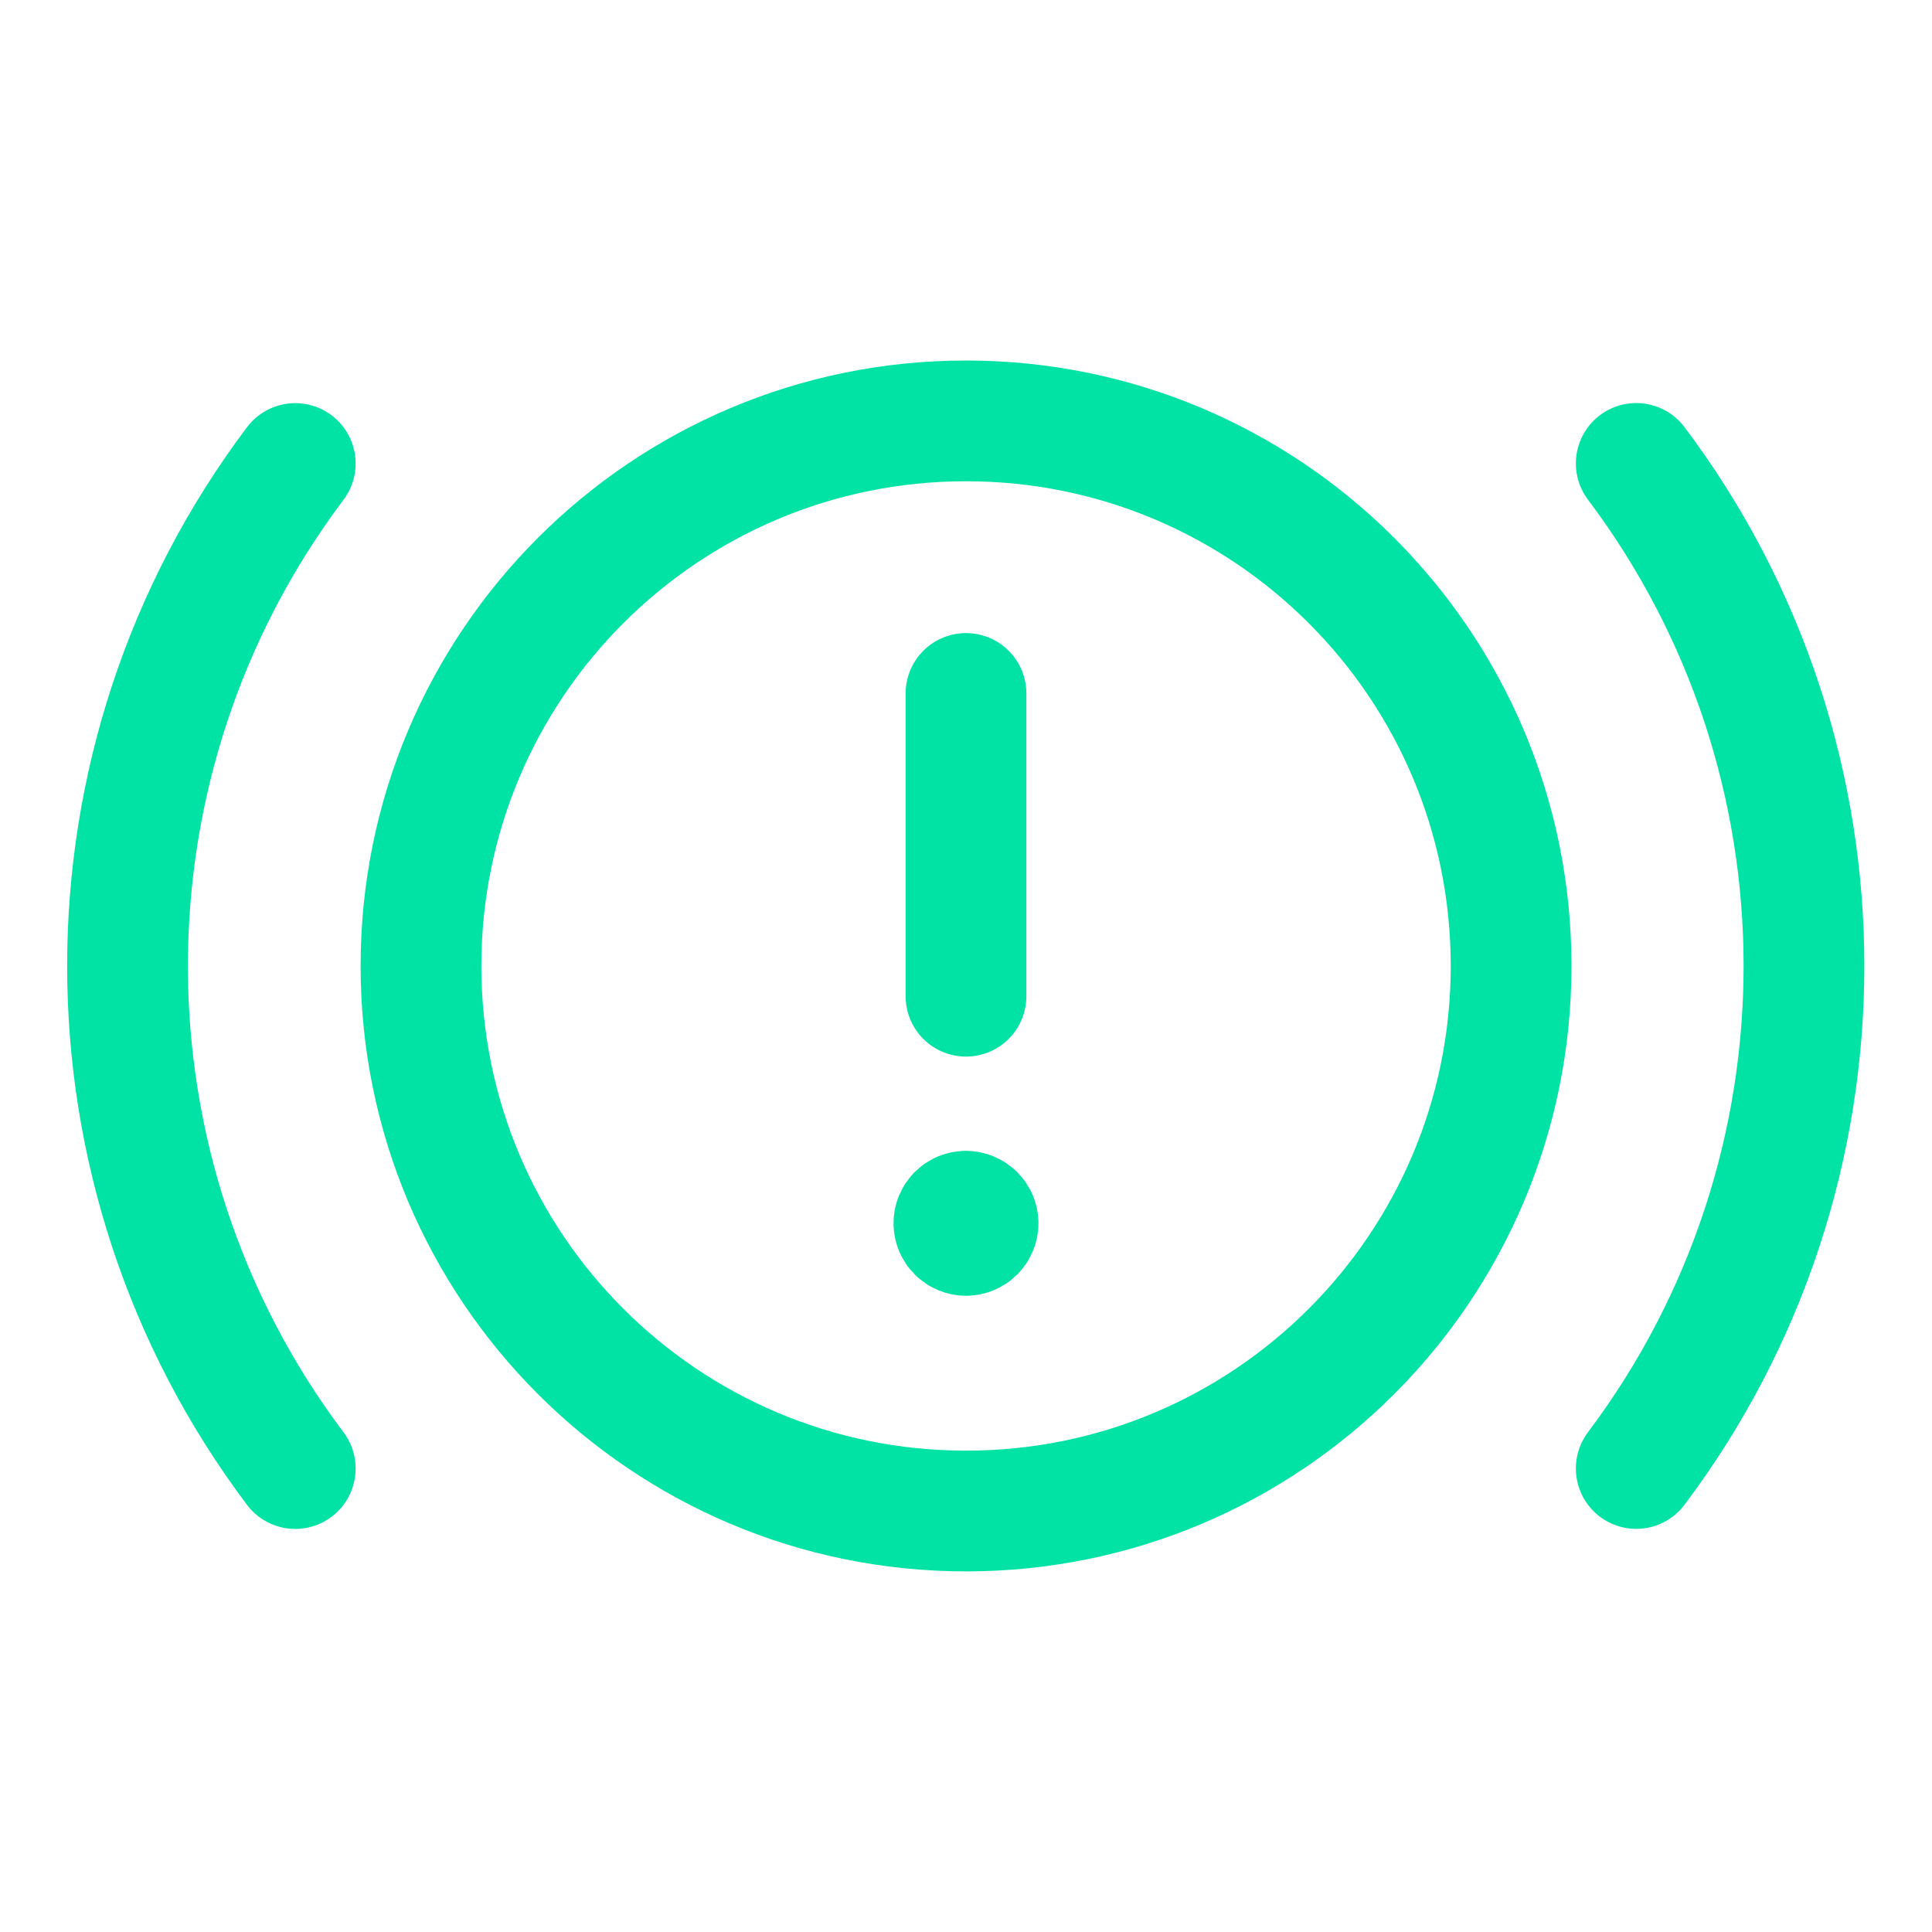 <svg width="60" height="60" viewBox="0 0 60 60" fill="none" xmlns="http://www.w3.org/2000/svg">
<path fill-rule="evenodd" clip-rule="evenodd" d="M30.002 13.071V13.071C39.352 13.071 46.929 20.649 46.929 29.999V29.999C46.929 39.349 39.352 46.926 30.002 46.926V46.926C20.652 46.926 13.074 39.349 13.074 29.999V29.999C13.074 20.649 20.652 13.071 30.002 13.071Z" stroke="#00E3A5" stroke-width="3.75" stroke-linecap="round" stroke-linejoin="round"/>
<path d="M30 30.938V21.536" stroke="#00E3A5" stroke-width="3.75" stroke-linecap="round" stroke-linejoin="round"/>
<path d="M29.997 37.616C29.79 37.616 29.622 37.783 29.625 37.991C29.625 38.198 29.793 38.366 30 38.366C30.207 38.366 30.375 38.198 30.375 37.991C30.375 37.786 30.207 37.616 29.997 37.616" stroke="#00E3A5" stroke-width="3.75" stroke-linecap="round" stroke-linejoin="round"/>
<path d="M50.815 14.392C57.76 23.622 57.76 36.375 50.815 45.605" stroke="#00E3A5" stroke-width="3.75" stroke-linecap="round" stroke-linejoin="round"/>
<path d="M9.169 45.607C2.224 36.377 2.224 23.625 9.169 14.395" stroke="#00E3A5" stroke-width="3.75" stroke-linecap="round" stroke-linejoin="round"/>
</svg>
